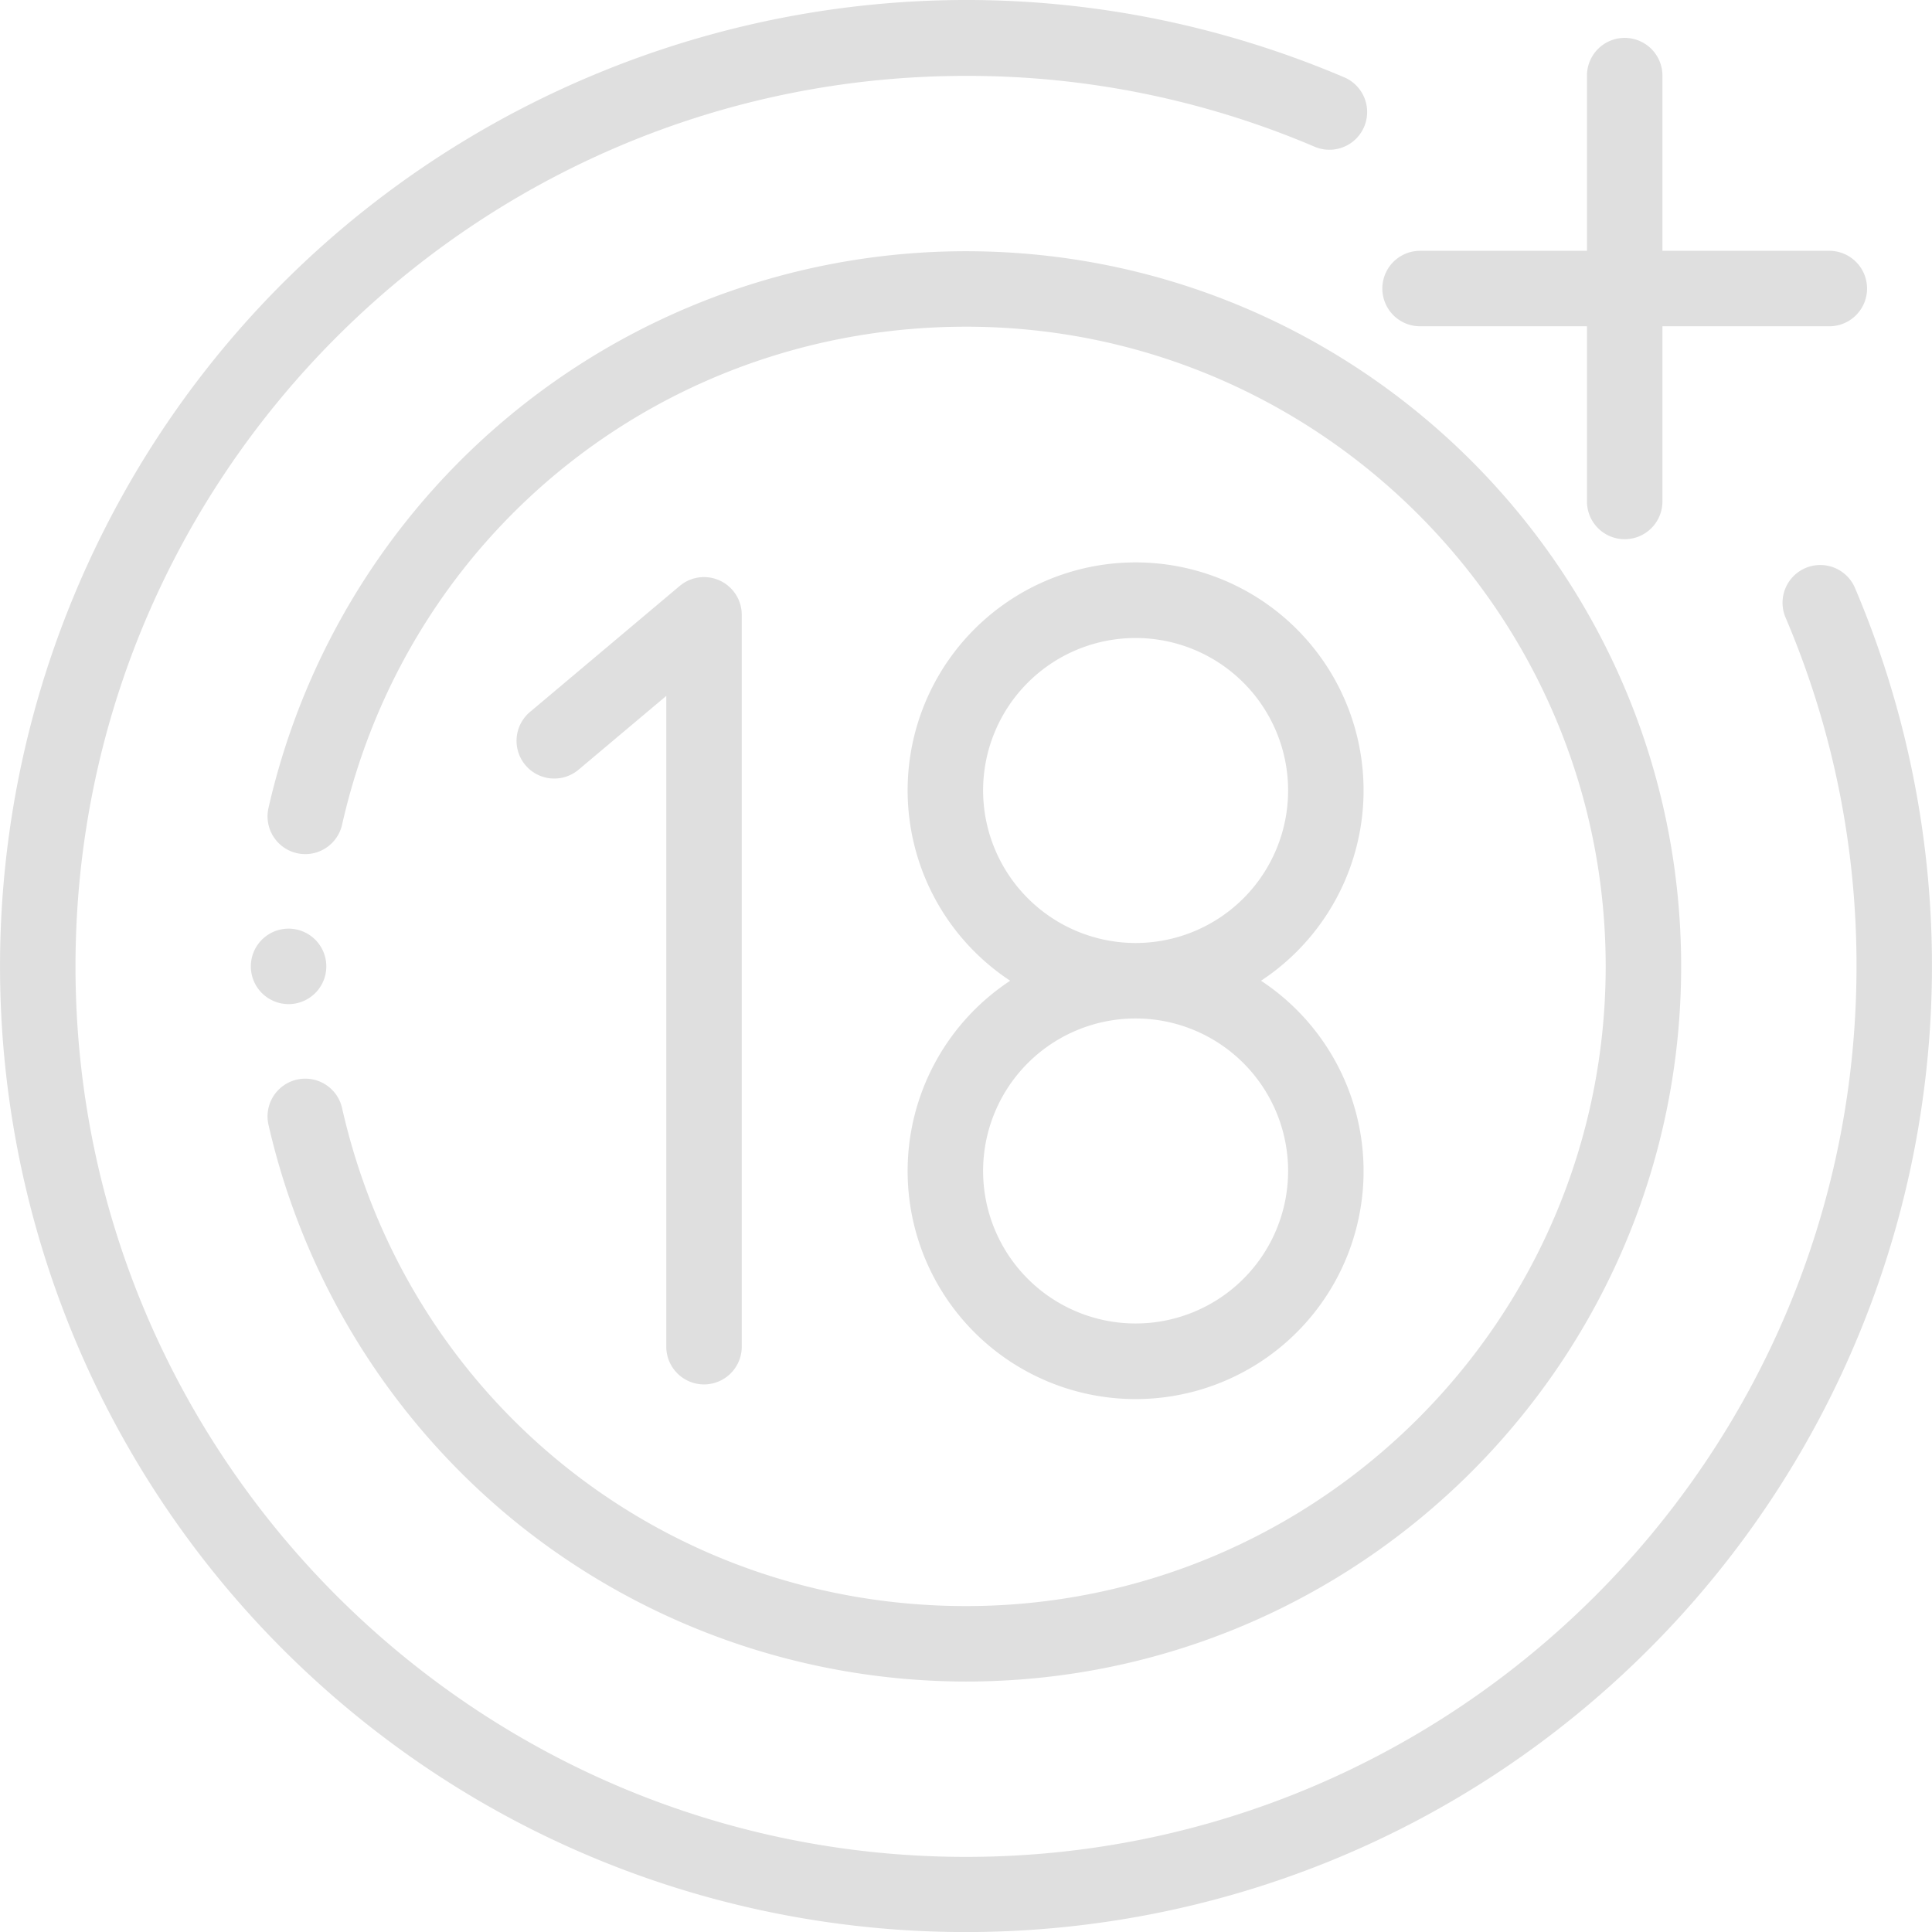 <svg id="Capa_1" data-name="Capa 1" xmlns="http://www.w3.org/2000/svg" viewBox="0 0 512.016 512.033"><defs><style>.cls-1{fill:#dfdfdf;fill-rule:evenodd;}</style></defs><path class="cls-1" d="M136.885,403.422a189.951,189.951,0,0,0,119.116,42.106c104.506,0,189.528-85.022,189.528-189.529S360.507,66.47,256.001,66.47A189.59,189.59,0,0,0,71.143,214.039a10,10,0,0,0,19.508,4.41C108.218,140.741,176.213,86.47,256.001,86.47c93.478,0,169.528,76.051,169.528,169.529s-76.05,169.53-169.528,169.53c-79.788,0-147.782-54.271-165.35-131.979a10,10,0,0,0-19.508,4.41A190.278,190.278,0,0,0,136.885,403.422Z" transform="translate(0.007 0.111)"/><path class="cls-1" d="M491.599,155.707a10,10,0,0,0-18.399,7.842,234.477,234.477,0,0,1,18.801,92.45c0,130.131-105.869,236-236,236S20,386.13,20,255.999s105.87-236,236.001-236A234.434,234.434,0,0,1,348.451,38.8a10,10,0,0,0,7.842-18.398C226.183-34.971,75.82,25.615,20.448,155.725A256.032,256.032,0,0,0,74.981,437.019c100.048,99.944,262.173,99.86,362.117-.188A256.056,256.056,0,0,0,491.599,155.707Z" transform="translate(0.007 0.111)"/><path class="cls-1" d="M376.34,86.359h44.228v46.428a10,10,0,1,0,20,0V86.359h44.228a10,10,0,0,0,0-20H440.568V19.931a10,10,0,1,0-20,0V66.359H376.34a10,10,0,0,0,0,20Z" transform="translate(0.007 0.111)"/><path class="cls-1" d="M240.533,310.219a60.417,60.417,0,1,0,93.655-50.416,60.416,60.416,0,1,0-66.477,0A60.402,60.402,0,0,0,240.533,310.219Zm20-100.832a40.416,40.416,0,1,1,40.417,40.416H300.949A40.462,40.462,0,0,1,260.533,209.387Zm40.416,60.416a40.416,40.416,0,1,1-40.416,40.416,40.416,40.416,0,0,1,40.416-40.416Z" transform="translate(0.007 0.111)"/><path class="cls-1" d="M196.532,162.037c-.007-.085-.006-.171-.015-.255-.032-.309-.08-.618-.141-.925-.015-.073-.034-.145-.051-.217-.058-.262-.121-.523-.201-.781-.052-.168-.119-.33-.18-.495-.052-.142-.096-.285-.155-.425q-.184-.436-.409-.851l-.016-.032c-.158-.291-.33-.571-.515-.844-.044-.064-.096-.125-.142-.189-.146-.205-.296-.409-.457-.604-.01-.012-.018-.024-.028-.036-.07-.084-.148-.156-.221-.237-.137-.152-.273-.306-.419-.449-.113-.112-.233-.214-.351-.319-.124-.11-.246-.224-.375-.328-.133-.108-.273-.207-.411-.308-.124-.091-.247-.184-.376-.269-.14-.092-.284-.175-.427-.26-.139-.082-.276-.165-.419-.24-.135-.071-.273-.134-.411-.198-.16-.074-.319-.15-.484-.217-.126-.051-.255-.095-.383-.141-.18-.064-.359-.129-.543-.183-.124-.037-.251-.066-.376-.097-.189-.048-.376-.096-.568-.133-.14-.027-.282-.044-.423-.064-.178-.026-.355-.056-.537-.072-.181-.017-.363-.02-.544-.027-.128-.005-.253-.02-.382-.02-.018,0-.035.003-.053.003-.224.001-.446.018-.67.033-.107.008-.216.008-.322.019-.259.027-.516.071-.773.118-.205.038-.405.085-.605.135-.18.045-.36.084-.538.139-.185.058-.363.13-.544.197-.126.048-.253.086-.378.139-.271.114-.533.243-.792.38-.037.02-.075.037-.112.057-.282.154-.557.321-.821.501-.074.051-.144.11-.217.163-.196.141-.39.282-.575.436-.013.011-.026.02-.039.03l-39.682,33.394a10,10,0,0,0,12.869,15.31l.009-.008,23.243-19.56V356.785a10,10,0,0,0,20,0V162.822c0-.016-.002-.031-.002-.047C196.568,162.529,196.551,162.283,196.532,162.037Z" transform="translate(0.007 0.111)"/><path class="cls-1" d="M86.472,255.999a10,10,0,1,0-10,10A10,10,0,0,0,86.472,255.999Z" transform="translate(0.007 0.111)"/></svg>